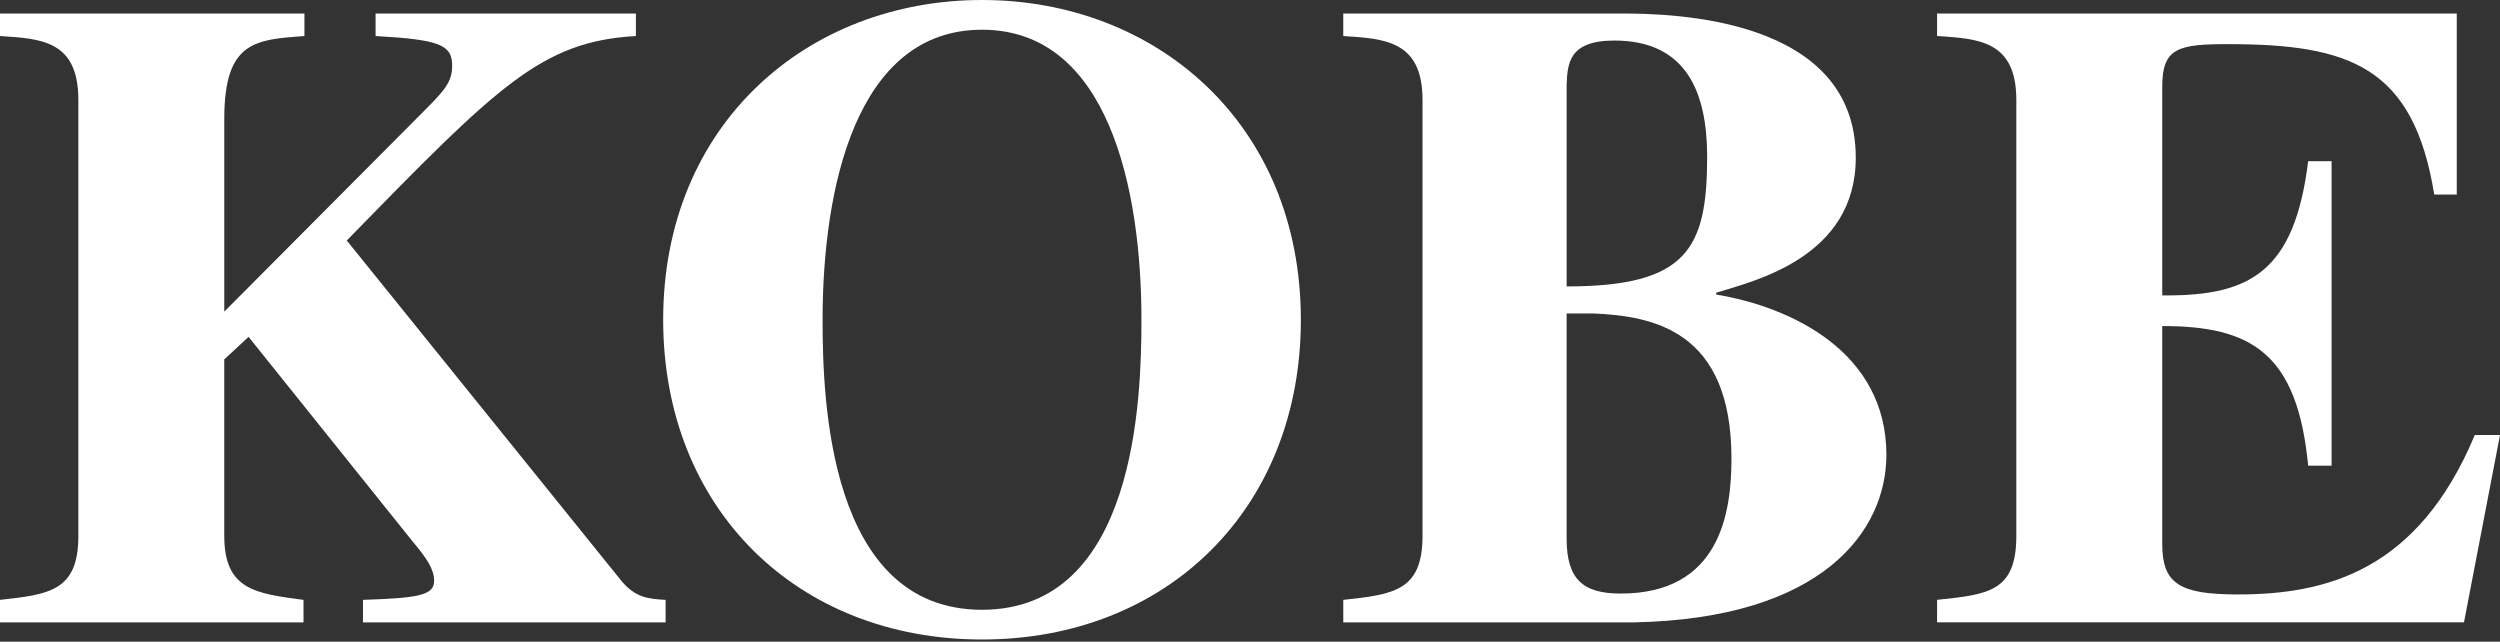 <?xml version="1.0" encoding="UTF-8"?>
<svg id="_レイヤー_1" data-name="レイヤー 1" xmlns="http://www.w3.org/2000/svg" width="300" height="77" viewBox="0 0 300 77">
  <rect x="0" y="0" width="300" height="77" fill="#333333" stroke="none"/>
  <defs>
    <style>
      .cls-1 {
        fill: #fff;
        stroke-width: 0px;
      }
    </style>
  </defs>
  <path class="cls-1" d="m79.873,74.686h-36.316v-2.702c6.593-.216,8.538-.54,8.538-2.27,0-1.405-.864-2.702-2.594-4.755l-19.671-24.535-2.918,2.702v21.184c0,6.485,3.782,6.917,9.511,7.674v2.702H0v-2.702c5.944-.648,9.403-1.081,9.403-7.674V11.997c0-7.134-4.431-7.35-9.403-7.674V1.622h36.532v2.702c-5.944.433-9.619.649-9.619,9.944v23.13l23.454-23.562c2.919-2.918,3.891-3.891,3.891-5.944,0-2.486-1.405-3.134-9.187-3.567V1.622h31.236v2.702c-11.349.649-16.536,5.944-34.695,24.535l32.966,40.855c1.621,1.946,3.134,2.162,5.296,2.27v2.702Z"/>
  <path class="cls-1" d="m156.103,38.37c0,22.698-16.104,38.37-38.261,38.37s-38.261-15.672-38.261-38.37C79.58,14.808,96.981,0,117.841,0s38.261,14.808,38.261,38.37Zm-57.392,0c0,9.403.649,34.803,19.131,34.803s19.131-25.4,19.131-34.803c0-15.78-3.999-34.803-19.131-34.803s-19.131,19.023-19.131,34.803Z"/>
  <path class="cls-1" d="m161.192,71.984c6.052-.648,9.511-1.081,9.511-7.674V11.997c0-7.134-4.54-7.35-9.511-7.674V1.622h33.398c6.053,0,28.102.432,28.102,17.293,0,11.997-12.214,14.808-16.753,16.212v.216c9.079,1.513,20.428,6.917,20.428,19.239,0,9.079-7.566,19.671-30.371,20.104h-34.803v-2.702Zm26.804-37.613c14.483,0,16.861-4.539,16.861-15.564,0-7.566-2.378-13.943-11.132-13.943-5.513,0-5.62,2.81-5.729,5.296v24.21Zm0,30.264c0,4.864,1.946,6.593,6.485,6.593,11.889,0,13.294-9.619,13.294-16.212,0-15.456-9.512-17.077-16.537-17.401h-3.243v27.021Z"/>
  <path class="cls-1" d="m232.448,1.622h62.364v21.724h-2.702c-2.486-15.348-10.16-18.05-24.751-18.05-5.944,0-7.89.433-7.89,5.08v25.075h.54c10.052,0,15.348-2.919,16.97-16.105h2.81v36.532h-2.81c-1.298-13.51-6.81-16.753-17.51-16.753v26.156c0,4.756,2.054,6.053,9.079,6.053,10.592,0,21.616-2.81,28.426-19.131h3.026l-4.323,22.481h-63.229v-2.702c6.161-.648,9.511-.973,9.511-7.674V11.997c0-7.134-4.54-7.35-9.511-7.674V1.622Z"/>
</svg>